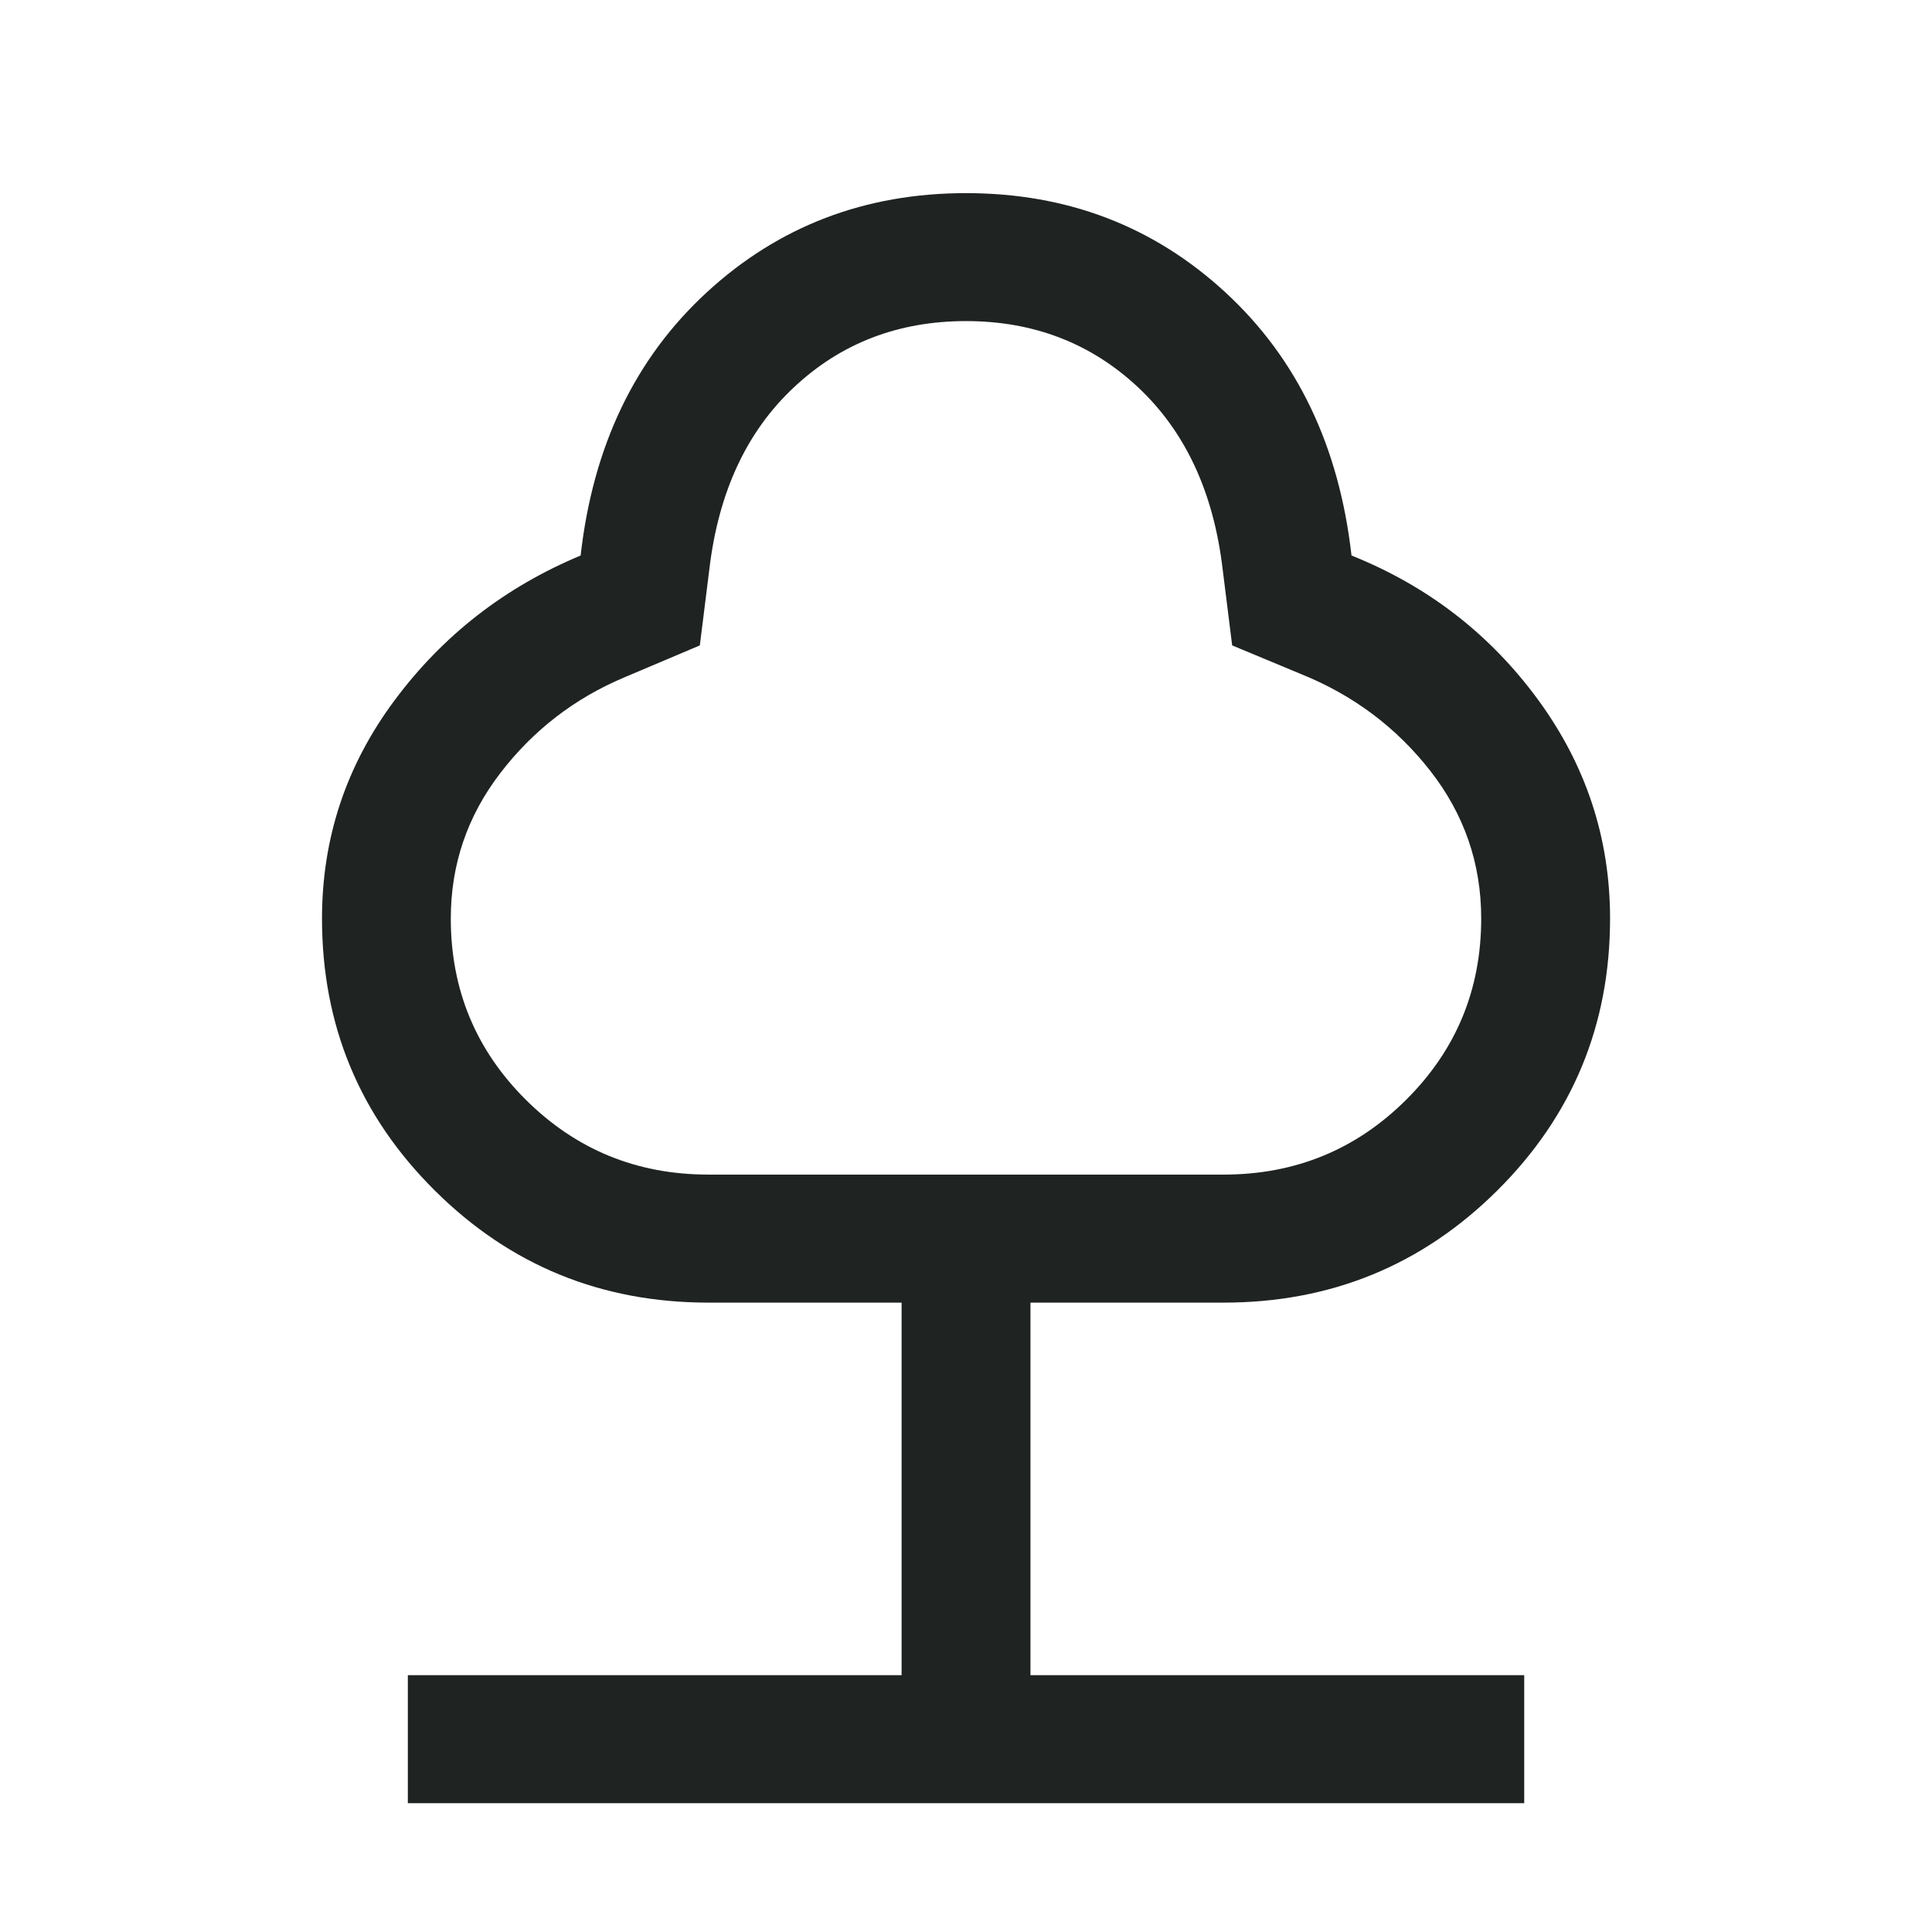 <svg fill="none" height="30" viewBox="0 0 30 30" width="30" xmlns="http://www.w3.org/2000/svg" xmlns:xlink="http://www.w3.org/1999/xlink"><clipPath id="a"><path d="m0 0h30v30h-30z"/></clipPath><g clip-path="url(#a)"><path d="m6.333 28v-1.988h7.667v-5.785h-3c-1.665 0-3.081-.58-4.249-1.741-1.168-1.16-1.751-2.568-1.751-4.223 0-1.249.375-2.378 1.126-3.387.75-1.009 1.714-1.759 2.89-2.25.192-1.699.845-3.061 1.959-4.087 1.115-1.026 2.457-1.54 4.026-1.54s2.911.513 4.026 1.54c1.114 1.026 1.767 2.389 1.959 4.087 1.184.474 2.15 1.22 2.896 2.238.746 1.018 1.119 2.151 1.119 3.399 0 1.655-.584 3.062-1.751 4.223-1.168 1.16-2.584 1.741-4.249 1.741h-3v5.785h7.667v1.988zm4.667-9.761h8c1.111 0 2.056-.387 2.833-1.16.778-.773 1.167-1.712 1.167-2.816 0-.855-.264-1.619-.792-2.295-.528-.675-1.198-1.176-2.008-1.502l-1.067-.444-.149-1.193c-.142-1.189-.579-2.127-1.31-2.813-.732-.686-1.623-1.03-2.674-1.03s-1.943.343-2.674 1.03c-.732.686-1.168 1.624-1.31 2.813l-.149 1.193-1.169.495c-.776.326-1.42.823-1.931 1.49s-.767 1.419-.767 2.256c0 1.104.389 2.043 1.167 2.816.778.773 1.722 1.16 2.833 1.16z" fill="#1f2322"/></g></svg>